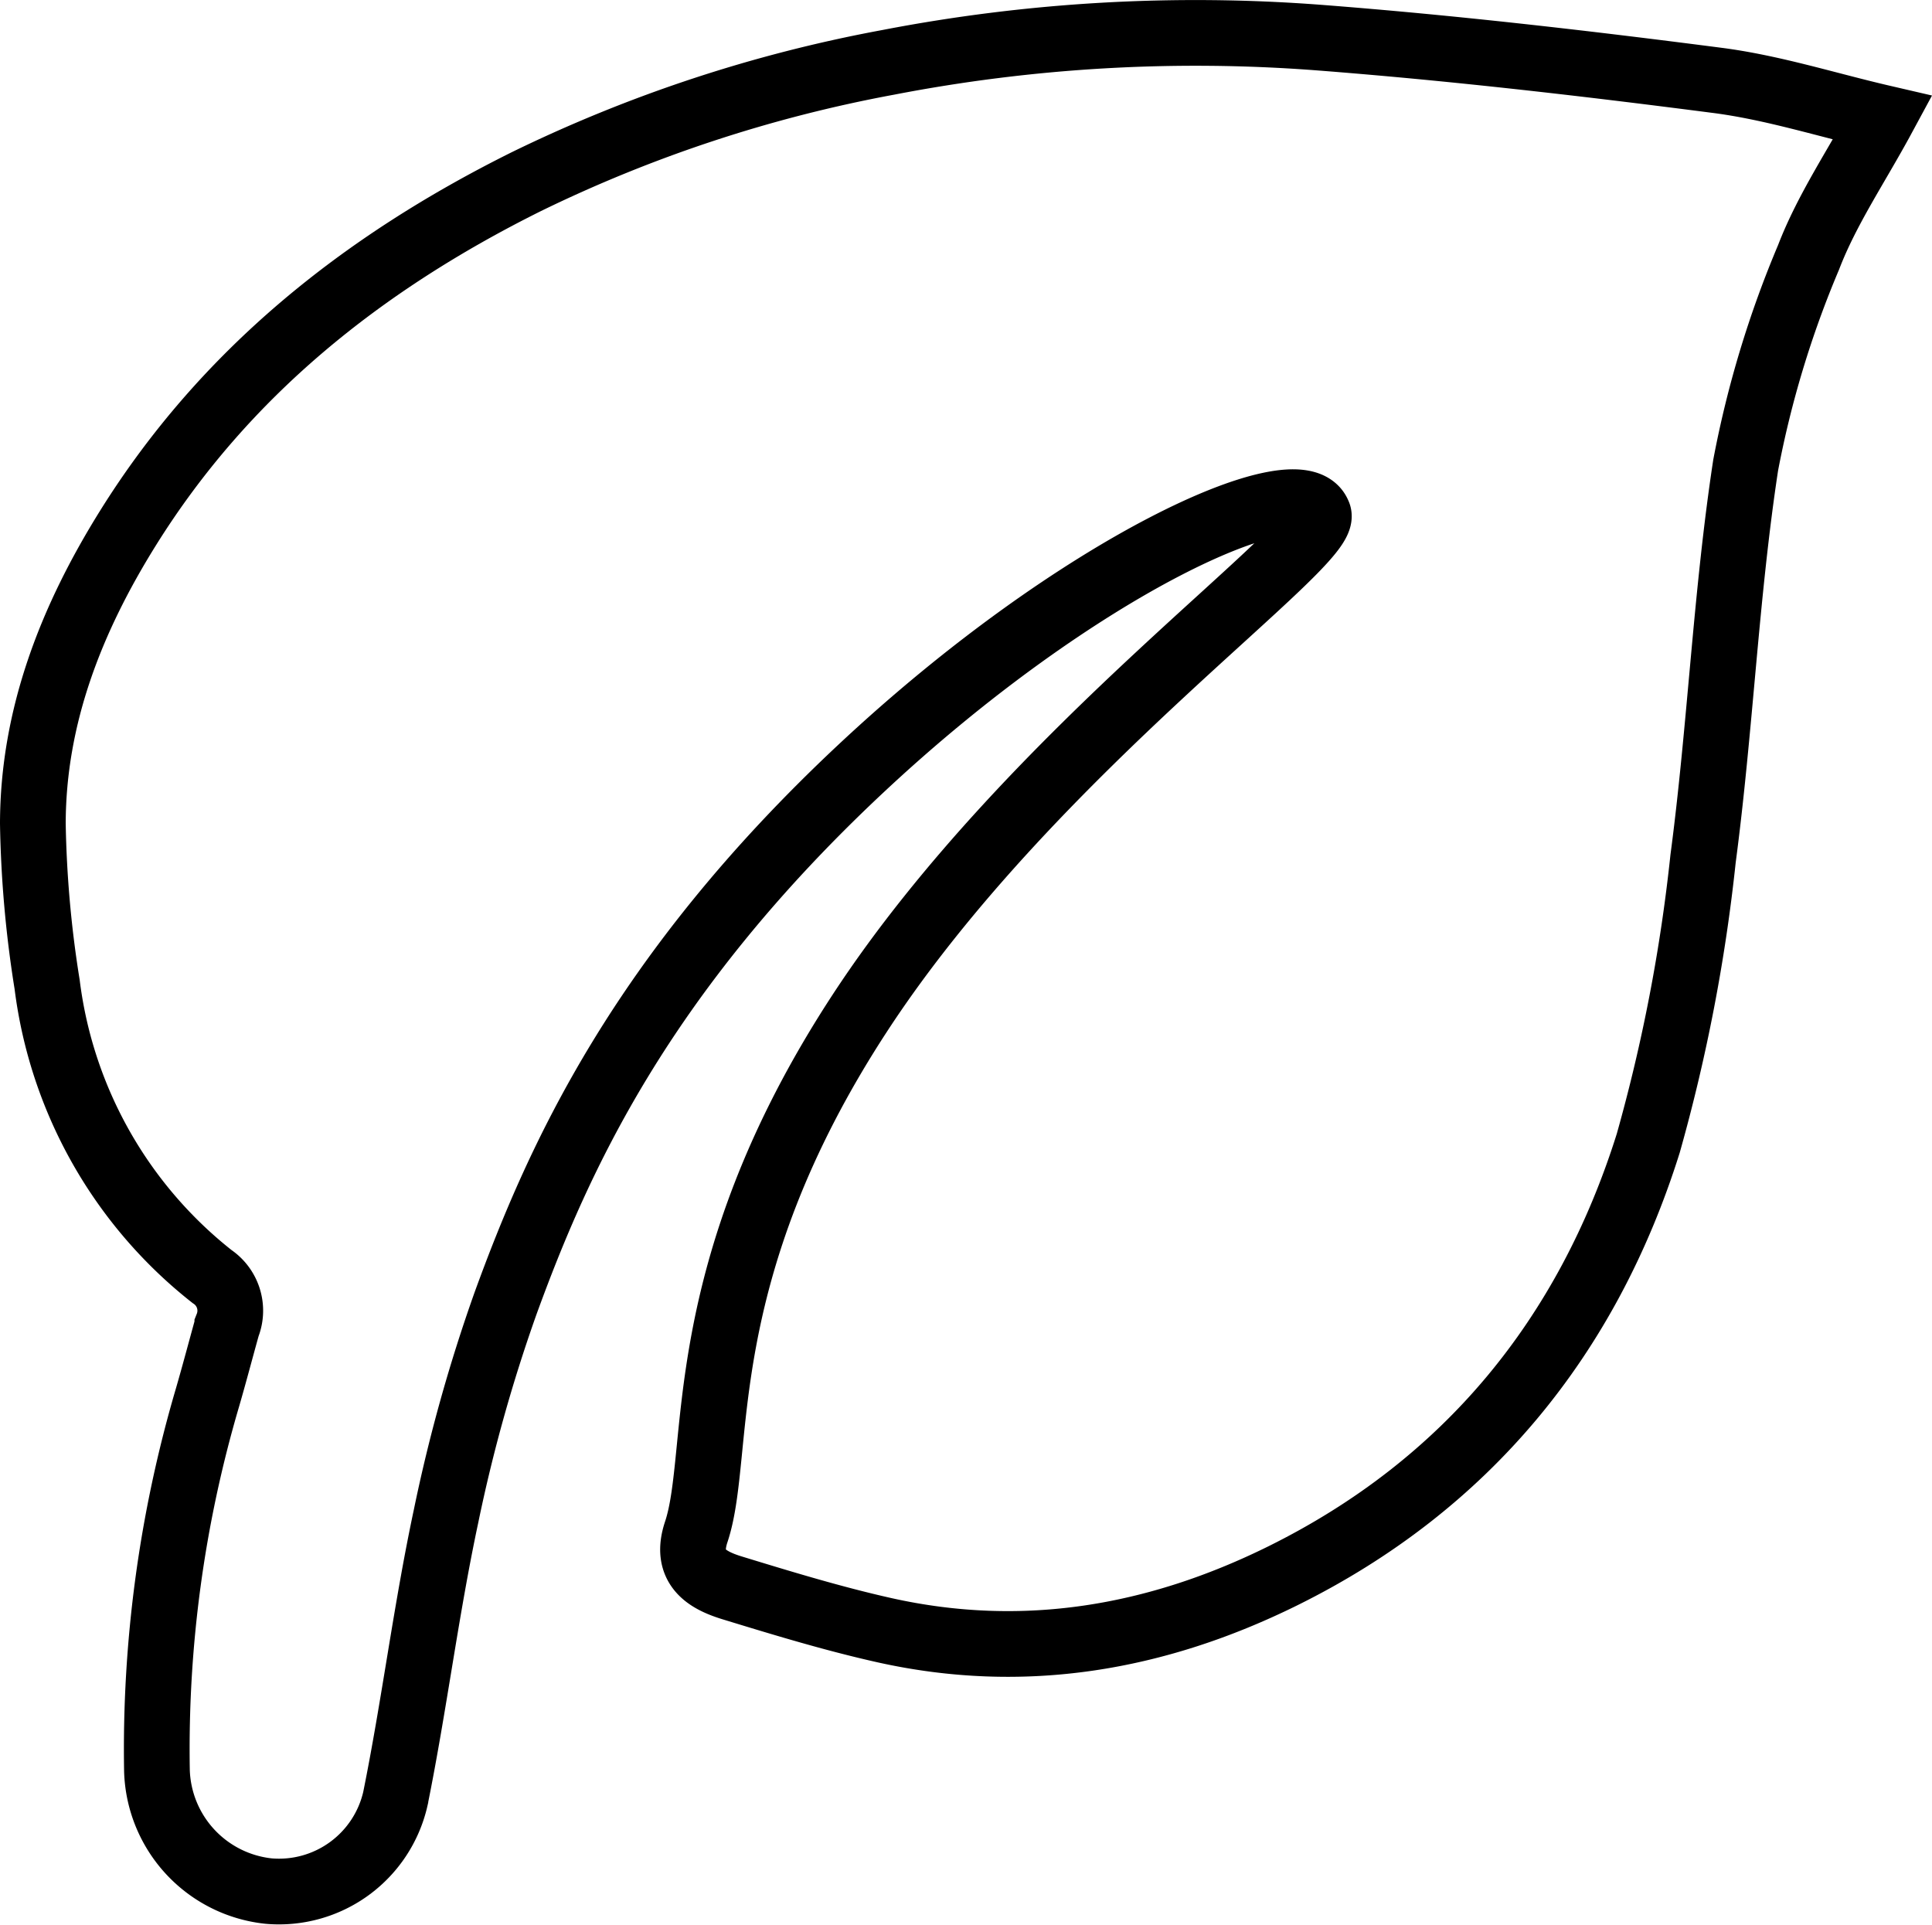 <svg xmlns="http://www.w3.org/2000/svg" width="117.605" height="117.162" viewBox="0 0 117.605 117.162">
  <g id="Group_7152" data-name="Group 7152" transform="translate(2 2.002)">
    <path id="Path_19734" data-name="Path 19734" d="M31.124,2.36c-1.592,2.946-3.392,5.584-4.507,8.492a62.131,62.131,0,0,0-3.831,12.661c-1.208,7.93-1.538,15.991-2.592,23.952a104.092,104.092,0,0,1-3.338,17.322C13.156,76.561,5.81,85.576-5.4,91.122c-7.707,3.807-15.783,5.192-24.252,3.3-3.123-.7-6.2-1.638-9.268-2.577-1.6-.492-2.877-1.308-2.169-3.415,1.623-4.884-.49-15.6,9.973-31.6S-2.3,28.191-3.227,26.469c-1.154-2.861-14.529,3.03-27.894,15.556S-49.493,65.716-52.7,74.523a97.5,97.5,0,0,0-3.623,12.961c-1.215,5.692-1.93,11.491-3.084,17.2a7.267,7.267,0,0,1-7.707,5.623,7.6,7.6,0,0,1-6.807-7.33,75.754,75.754,0,0,1,3.069-22.69c.423-1.454.808-2.923,1.215-4.384a2.5,2.5,0,0,0-.931-3.007A26.877,26.877,0,0,1-80.606,55.117a68.594,68.594,0,0,1-.869-9.784c.008-6.561,2.361-12.491,5.776-17.975,5.915-9.5,14.314-16.16,24.252-21.106A85.746,85.746,0,0,1-29.4-1.017,98.6,98.6,0,0,1-3.227-2.525C4.895-1.9,12.994-.963,21.071.083,24.455.521,27.77,1.583,31.124,2.36Z" transform="translate(81.475 2.809)" fill="none" stroke="#000" stroke-width="4"/>
  </g>
</svg>

